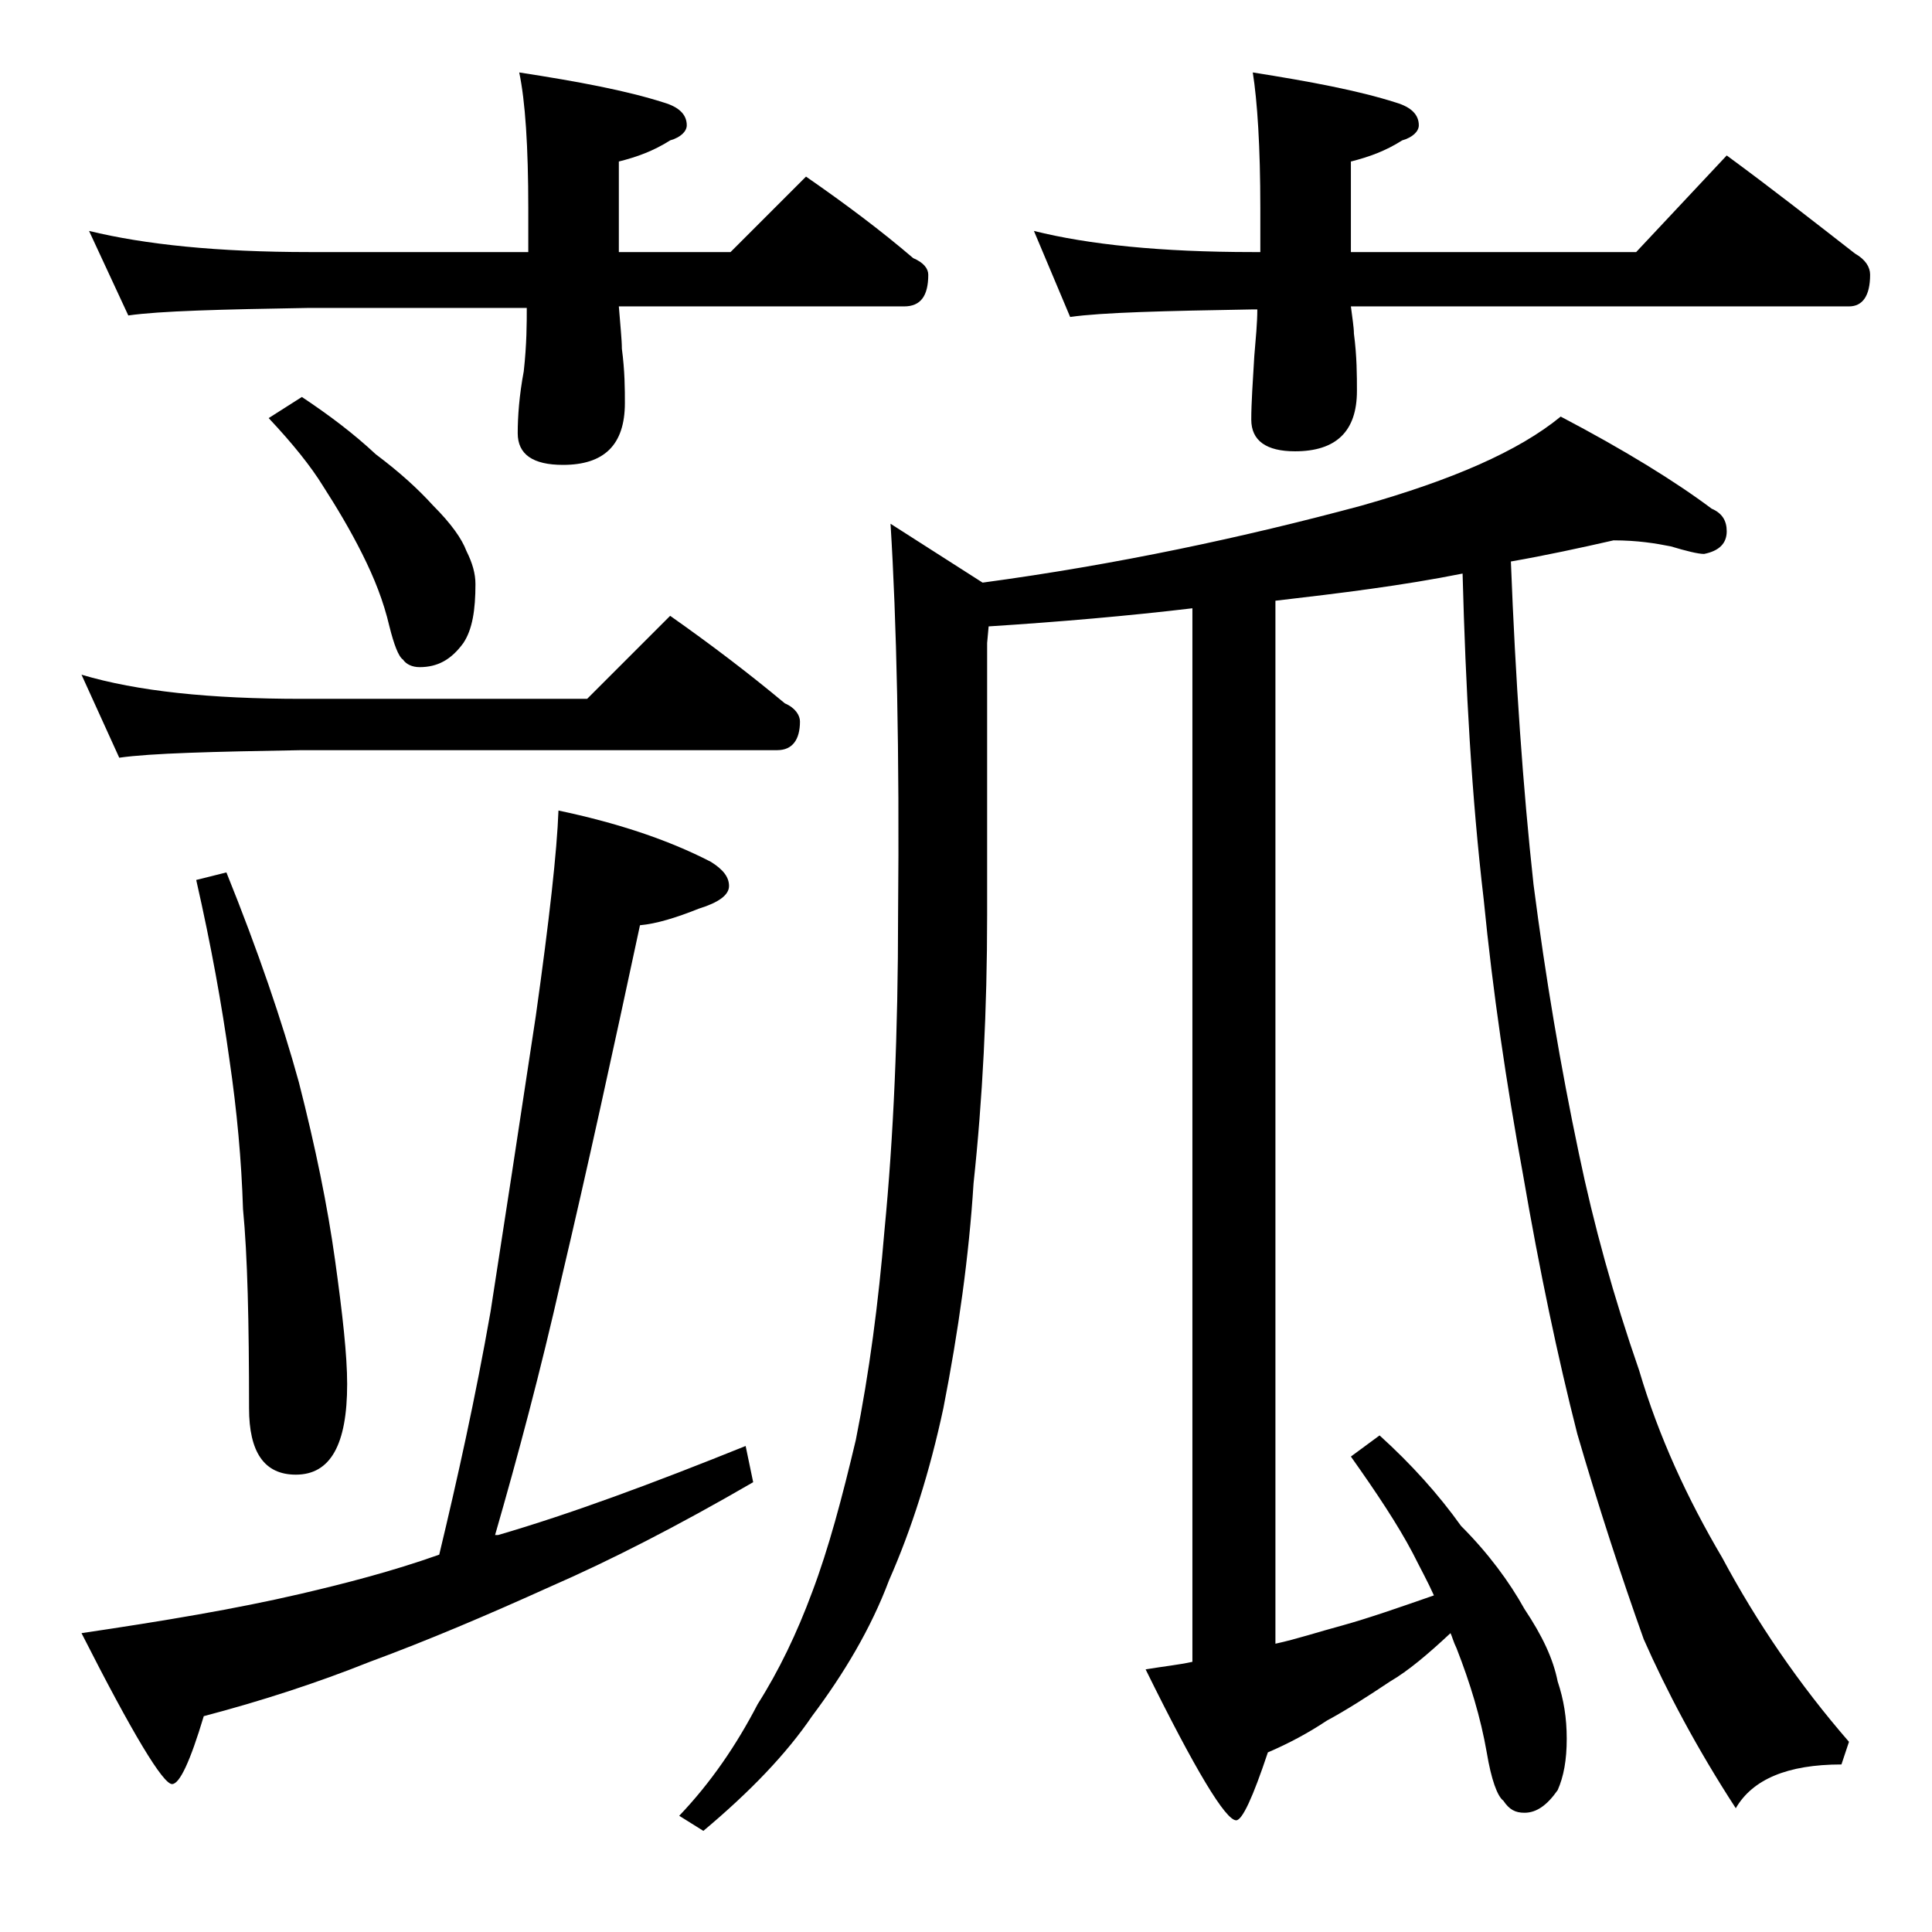 <?xml version="1.0" encoding="utf-8"?>
<!-- Generator: Adobe Illustrator 18.0.0, SVG Export Plug-In . SVG Version: 6.00 Build 0)  -->
<!DOCTYPE svg PUBLIC "-//W3C//DTD SVG 1.1//EN" "http://www.w3.org/Graphics/SVG/1.1/DTD/svg11.dtd">
<svg version="1.1" id="Layer_1" xmlns="http://www.w3.org/2000/svg" xmlns:xlink="http://www.w3.org/1999/xlink" x="0px" y="0px"
	 viewBox="0 0 128 128" enable-background="new 0 0 128 128" xml:space="preserve">
<path d="M5.4,44.7c3.7,1.1,8.5,1.6,14.6,1.6h18.9l5.5-5.5c2.7,1.9,5.2,3.8,7.6,5.8c0.7,0.3,1,0.8,1,1.2c0,1.2-0.5,1.9-1.5,1.9H20
	c-5.9,0.1-10,0.2-12.1,0.5L5.4,44.7z M37,53.7c3.8,0.8,7.2,1.9,10.1,3.4c0.8,0.5,1.2,1,1.2,1.6c0,0.6-0.7,1.1-2,1.5
	c-1.5,0.6-2.8,1-3.9,1.1c-1.8,8.4-3.5,16.2-5.2,23.4c-1.4,6.2-2.9,11.8-4.4,17H33c4.8-1.4,10.2-3.4,16.4-5.9l0.5,2.4
	c-5,2.9-9.5,5.2-13.4,6.9c-4.2,1.9-8.2,3.6-12,5c-3.5,1.4-7.2,2.6-11,3.6c-0.9,3-1.6,4.5-2.1,4.5c-0.6,0-2.6-3.3-6-10
	c5.4-0.8,10.2-1.6,14.5-2.6c3-0.7,6.1-1.5,9.2-2.6c1.2-5,2.4-10.4,3.4-16.1c0.9-5.8,1.9-12.3,3-19.6C36.4,60.9,36.9,56.4,37,53.7z
	 M5.9,15.3c3.7,0.9,8.5,1.4,14.6,1.4H35v-2.9c0-4.1-0.2-7.1-0.6-9c3.9,0.6,7.1,1.2,9.6,2c1,0.3,1.5,0.8,1.5,1.5c0,0.4-0.4,0.8-1.1,1
	c-1.1,0.7-2.2,1.1-3.4,1.4v6h7.4l5-5c2.6,1.8,5,3.6,7.1,5.4c0.7,0.3,1,0.7,1,1.1c0,1.4-0.5,2.1-1.6,2.1H41c0.1,1.3,0.2,2.2,0.2,2.8
	c0.2,1.5,0.2,2.7,0.2,3.6c0,2.8-1.4,4.1-4.1,4.1c-2,0-3-0.7-3-2.1c0-1.1,0.1-2.5,0.4-4.1c0.2-1.8,0.2-3.2,0.2-4.2H20.5
	c-5.9,0.1-9.9,0.2-12,0.5L5.9,15.3z M15,57.8c2.1,5.2,3.7,9.9,4.8,13.9c1.1,4.3,1.9,8.2,2.4,11.8c0.5,3.6,0.8,6.3,0.8,8.2
	c0,4-1.1,6-3.4,6c-2.1,0-3.1-1.5-3.1-4.4c0-5.7-0.1-10.1-0.4-13.2c-0.1-3.2-0.4-6.5-0.9-9.9c-0.5-3.6-1.2-7.5-2.2-11.9L15,57.8z
	 M20,26.3c1.8,1.2,3.4,2.4,4.9,3.8c1.6,1.2,2.8,2.3,3.8,3.4c1.2,1.2,1.9,2.2,2.2,3c0.4,0.8,0.6,1.5,0.6,2.2c0,1.7-0.2,3-0.8,3.9
	c-0.8,1.1-1.7,1.6-2.9,1.6c-0.5,0-0.9-0.2-1.1-0.5c-0.3-0.2-0.6-1-0.9-2.2c-0.4-1.7-1-3.2-1.8-4.8c-0.8-1.6-1.7-3.1-2.6-4.5
	c-0.8-1.3-2-2.8-3.6-4.5L20,26.3z M106.9,35.8c-2.2,0.5-4.5,1-6.8,1.4c0.3,7.8,0.8,15,1.5,21.4c0.8,6.2,1.8,12.1,3,17.8
	c1,4.8,2.3,9.5,4,14.4c1.3,4.4,3.2,8.5,5.5,12.4c2.3,4.3,5.1,8.4,8.4,12.2l-0.5,1.5c-3.6,0-5.9,1-7,2.9c-2.6-4-4.6-7.8-6.1-11.2
	c-1.5-4.2-3-8.8-4.4-13.6c-1.3-5.1-2.5-10.8-3.6-17.2c-1.1-6-2-12.1-2.6-18.2c-0.8-6.8-1.2-14-1.4-21.6c-4,0.8-8.1,1.3-12.4,1.8
	v69.1c1.4-0.3,2.9-0.8,4.4-1.2c1.8-0.5,3.8-1.2,6.1-2c-0.4-0.9-0.9-1.8-1.4-2.8c-1-1.9-2.4-4-4.1-6.4l1.9-1.4c2.1,1.9,3.9,3.9,5.4,6
	c1.8,1.8,3.2,3.7,4.2,5.5c1.2,1.8,1.9,3.3,2.2,4.8c0.4,1.2,0.6,2.4,0.6,3.8c0,1.4-0.2,2.5-0.6,3.4c-0.7,1-1.4,1.5-2.2,1.5
	c-0.6,0-1-0.2-1.4-0.8c-0.4-0.3-0.8-1.4-1.1-3.2c-0.4-2.3-1.1-4.6-2-6.9c-0.2-0.4-0.3-0.8-0.4-1c-1.5,1.4-2.8,2.5-4,3.2
	c-1.5,1-2.9,1.9-4.2,2.6c-1.2,0.8-2.5,1.5-3.9,2.1c-1,3-1.7,4.5-2.1,4.5c-0.7,0-2.7-3.3-6-10c1.2-0.2,2.2-0.3,3.1-0.5V40.3
	c-4.2,0.5-8.8,0.9-13.5,1.2l-0.1,1.1v18c0,6.3-0.3,12.2-0.9,17.8c-0.3,4.8-1,9.8-2,14.9c-0.9,4.2-2.1,8-3.6,11.4
	c-1.2,3.2-3,6.2-5.1,9c-1.7,2.5-4.1,5-7.2,7.6l-1.6-1c2.1-2.2,3.8-4.7,5.2-7.4c1.4-2.2,2.6-4.7,3.6-7.4c1.1-2.9,2-6.3,2.9-10.1
	c0.9-4.5,1.5-9.1,1.9-13.9c0.6-6.2,0.9-13.1,0.9-20.9c0.1-10.8-0.1-19.5-0.5-25.9l6.1,3.9c8.9-1.2,17.3-3,25.1-5.1
	c6-1.7,10.4-3.6,13.2-5.9c4.2,2.2,7.6,4.3,10,6.1c0.7,0.3,1,0.8,1,1.5c0,0.8-0.5,1.3-1.5,1.5c-0.4,0-1.2-0.2-2.2-0.5
	C109.7,36,108.5,35.8,106.9,35.8z M68.5,15.3c3.6,0.9,8.4,1.4,14.5,1.4h0.5v-2.9c0-4.1-0.2-7.1-0.5-9c3.8,0.6,7,1.2,9.5,2
	c1,0.3,1.5,0.8,1.5,1.5c0,0.4-0.4,0.8-1.1,1c-1.1,0.7-2.2,1.1-3.4,1.4v6h18.9l6-6.4c3,2.2,5.8,4.4,8.5,6.5c0.7,0.4,1,0.9,1,1.4
	c0,1.4-0.5,2.1-1.4,2.1h-33c0.1,0.8,0.2,1.4,0.2,1.8c0.2,1.5,0.2,2.8,0.2,3.8c0,2.7-1.4,4-4.1,4c-1.9,0-2.9-0.7-2.9-2.1
	c0-1.1,0.1-2.5,0.2-4.2c0.1-1.2,0.2-2.2,0.2-3.1H83c-5.9,0.1-10,0.2-12.1,0.5L68.5,15.3z"/>
</svg>
